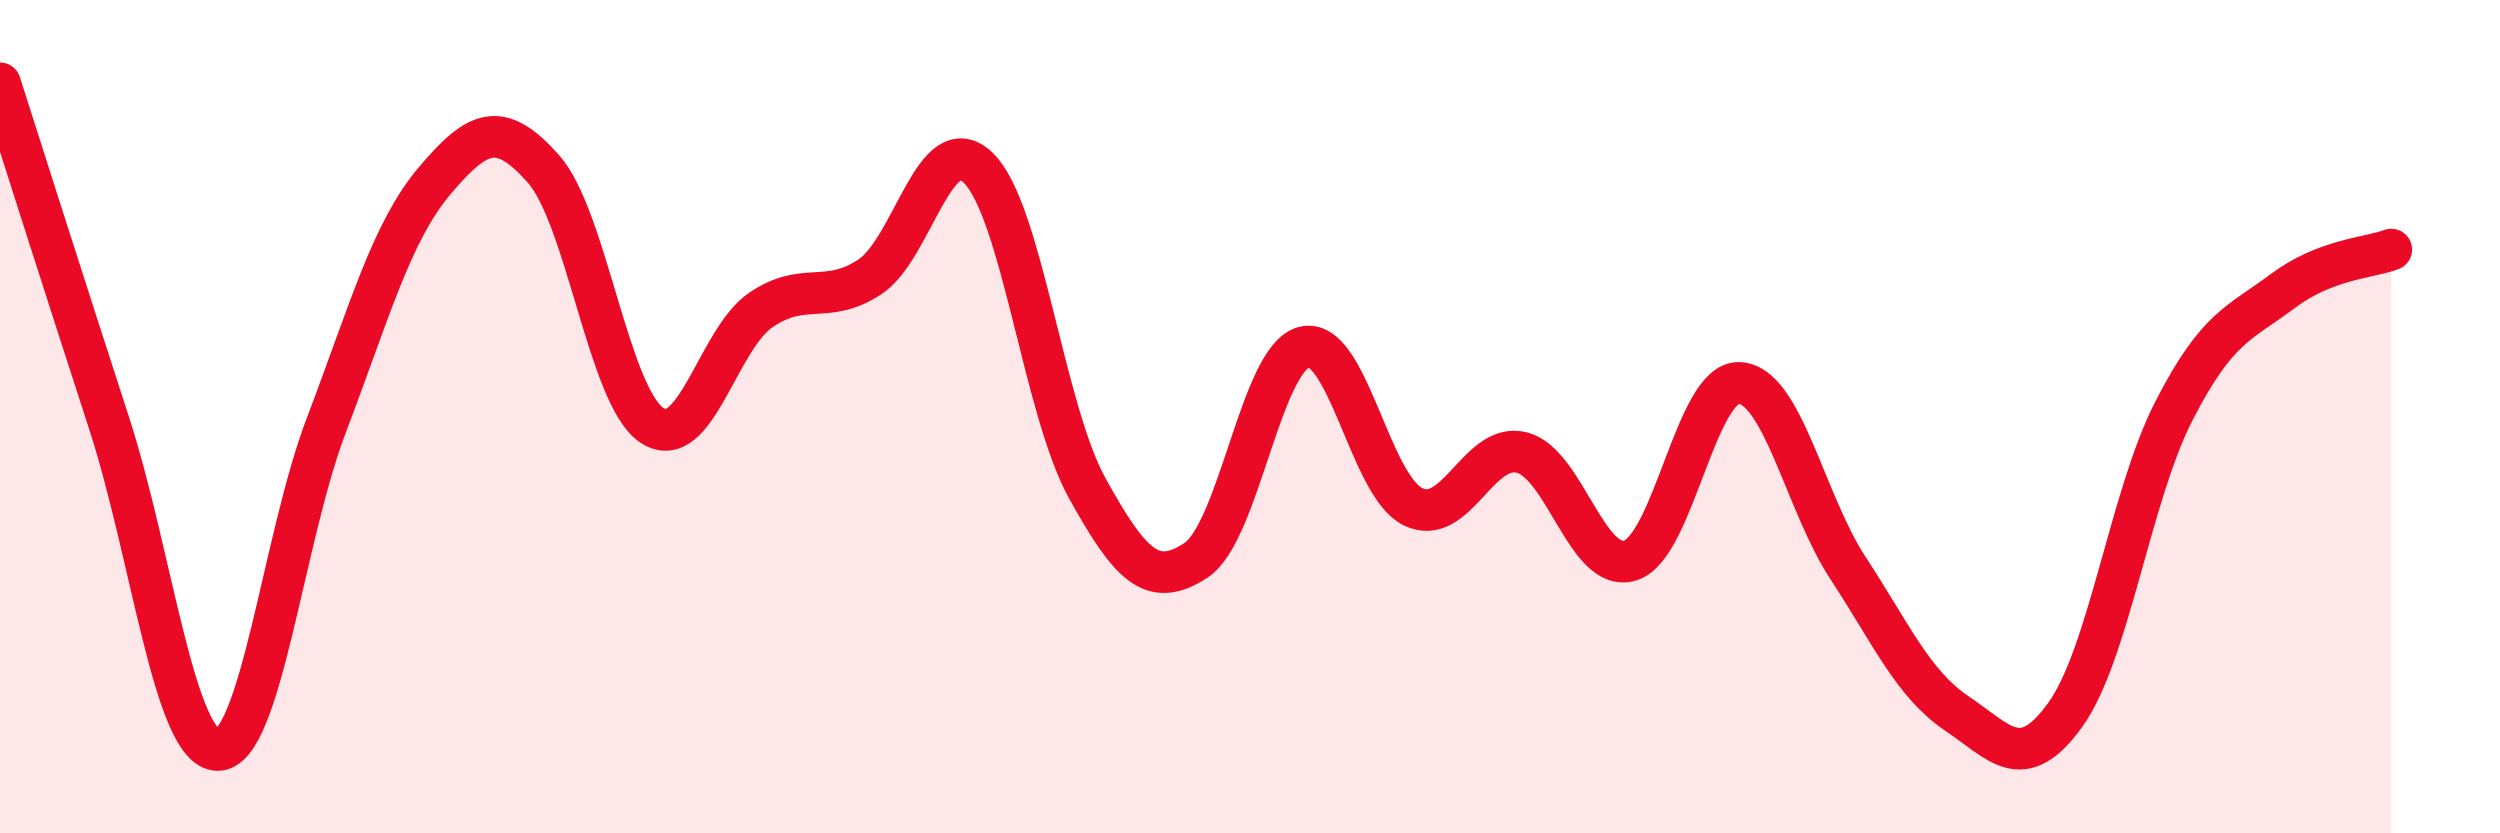 
    <svg width="60" height="20" viewBox="0 0 60 20" xmlns="http://www.w3.org/2000/svg">
      <path
        d="M 0,2 C 0.52,3.63 1.57,6.93 2.61,10.13 C 3.65,13.33 4.18,17.98 5.22,18 C 6.26,18.02 6.79,12.94 7.83,10.21 C 8.87,7.48 9.39,5.57 10.43,4.34 C 11.47,3.11 12,2.88 13.04,4.05 C 14.08,5.22 14.61,9.53 15.65,10.21 C 16.69,10.89 17.22,8.15 18.26,7.44 C 19.3,6.73 19.83,7.33 20.87,6.65 C 21.91,5.97 22.44,3.02 23.48,4.03 C 24.52,5.04 25.05,9.83 26.09,11.71 C 27.13,13.59 27.66,14.13 28.7,13.45 C 29.74,12.77 30.26,8.59 31.3,8.33 C 32.34,8.07 32.87,11.65 33.91,12.16 C 34.95,12.67 35.48,10.6 36.52,10.86 C 37.56,11.12 38.09,13.78 39.13,13.45 C 40.17,13.12 40.7,9.15 41.74,9.19 C 42.78,9.23 43.31,12.04 44.35,13.63 C 45.39,15.22 45.92,16.42 46.96,17.12 C 48,17.82 48.53,18.6 49.57,17.15 C 50.61,15.7 51.13,11.9 52.17,9.87 C 53.21,7.84 53.74,7.77 54.78,6.99 C 55.82,6.21 56.87,6.19 57.39,5.99L57.39 20L0 20Z"
        fill="#EB0A25"
        opacity="0.1"
        stroke-linecap="round"
        stroke-linejoin="round"
      />
      <path
        d="M 0,2 C 0.52,3.63 1.57,6.93 2.61,10.13 C 3.65,13.33 4.18,17.98 5.22,18 C 6.26,18.02 6.79,12.94 7.83,10.21 C 8.87,7.48 9.39,5.57 10.43,4.34 C 11.47,3.11 12,2.88 13.04,4.05 C 14.08,5.22 14.61,9.53 15.65,10.21 C 16.69,10.89 17.22,8.15 18.26,7.44 C 19.3,6.73 19.83,7.33 20.87,6.65 C 21.91,5.97 22.44,3.02 23.48,4.03 C 24.52,5.04 25.05,9.83 26.09,11.71 C 27.13,13.59 27.66,14.13 28.7,13.45 C 29.74,12.77 30.26,8.59 31.3,8.33 C 32.34,8.07 32.87,11.65 33.91,12.16 C 34.95,12.67 35.48,10.6 36.52,10.86 C 37.56,11.12 38.09,13.78 39.13,13.45 C 40.17,13.12 40.7,9.15 41.74,9.19 C 42.78,9.23 43.31,12.04 44.35,13.63 C 45.39,15.22 45.92,16.42 46.96,17.12 C 48,17.82 48.53,18.6 49.57,17.15 C 50.61,15.7 51.13,11.9 52.17,9.87 C 53.21,7.84 53.74,7.77 54.78,6.99 C 55.82,6.21 56.87,6.19 57.39,5.99"
        stroke="#EB0A25"
        stroke-width="1"
        fill="none"
        stroke-linecap="round"
        stroke-linejoin="round"
      />
    </svg>
  